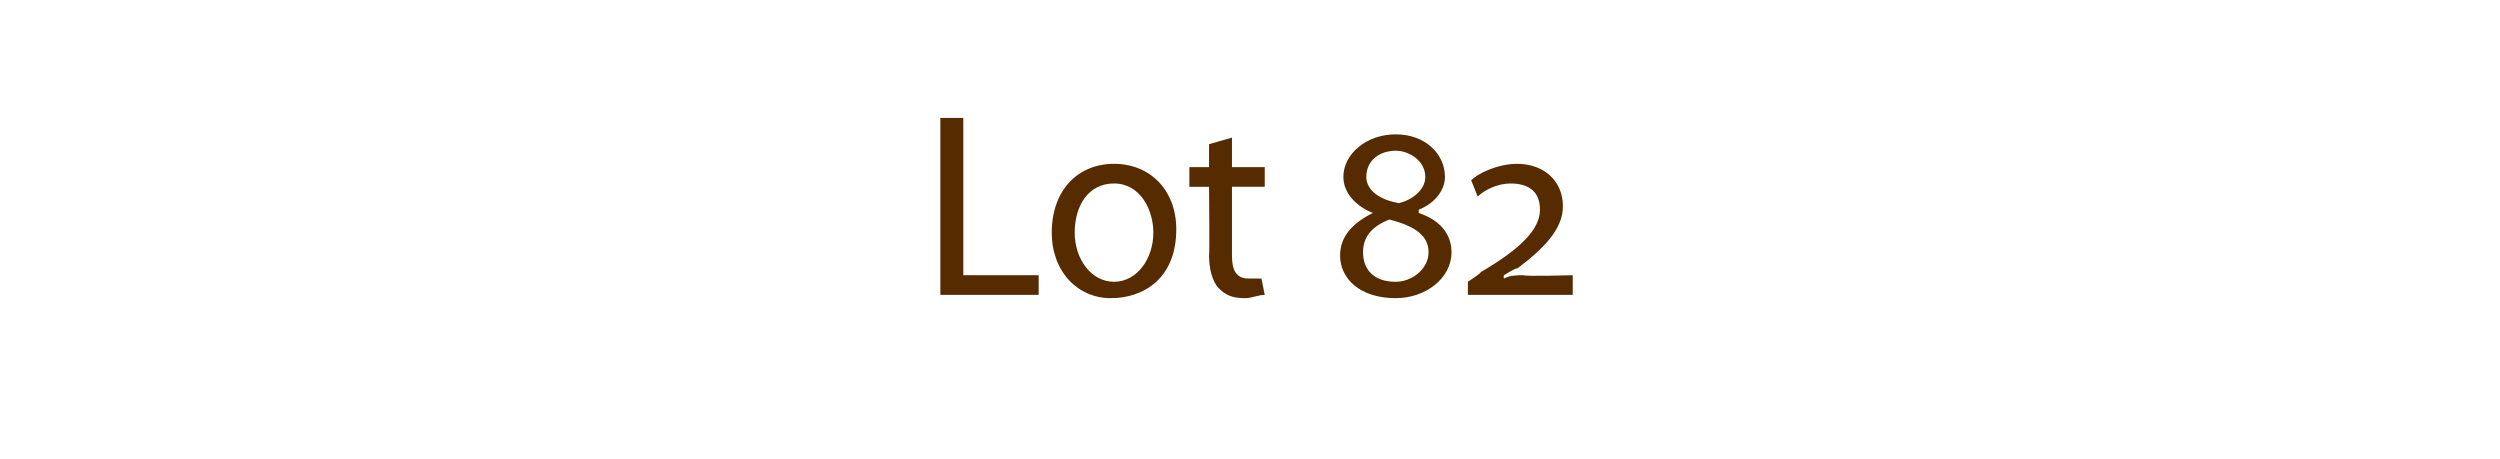 <?xml version="1.0" standalone="no"?><!DOCTYPE svg PUBLIC "-//W3C//DTD SVG 1.1//EN" "http://www.w3.org/Graphics/SVG/1.1/DTD/svg11.dtd"><svg xmlns="http://www.w3.org/2000/svg" version="1.1" width="76.3px" height="14px" viewBox="0 -3 76.3 14" style="top:-3px"><desc>Lot 82</desc><defs/><g id="Polygon142687"><path d="m28.7.6h.7v4.8h2.3v.6h-3V.6zM35.9 4c0 1.5-1 2.1-2 2.1c-1 0-1.8-.8-1.8-2c0-1.3.8-2.1 1.9-2.1c1.1 0 1.9.8 1.9 2zm-3.1.1c0 .8.5 1.5 1.2 1.5c.7 0 1.2-.7 1.2-1.5c0-.7-.4-1.5-1.2-1.5c-.8 0-1.2.7-1.2 1.5zm4.8-2.9v.9h1v.6h-1v2.1c0 .4.1.7.5.7h.4l.1.5c-.2 0-.4.1-.6.1c-.4 0-.6-.1-.8-.3c-.2-.2-.3-.6-.3-1c.02-.02 0-2.1 0-2.1h-.6v-.6h.6v-.7l.7-.2zm5.7 2.3c.6.2 1 .6 1 1.2c0 .8-.8 1.4-1.7 1.4c-1.1 0-1.7-.6-1.7-1.3c0-.6.4-1 1-1.3c-.5-.2-.9-.6-.9-1.1c0-.7.7-1.3 1.6-1.3c.9 0 1.5.6 1.5 1.3c0 .4-.3.8-.8 1v.1zm-.7-1.9c-.5 0-.9.3-.9.8c0 .4.4.7 1 .8c.4-.1.8-.4.8-.8c0-.5-.5-.8-.9-.8zm0 4c.5 0 1-.4 1-.9c0-.5-.4-.8-1.2-1c-.5.2-.8.5-.8 1c0 .5.3.9 1 .9zm2.2.4v-.4s.4-.26.4-.3C46.4 4.6 47 4 47 3.4c0-.6-.4-.8-.9-.8c-.4 0-.8.2-1 .4l-.2-.5c.2-.2.8-.5 1.4-.5c.8 0 1.4.5 1.4 1.3c0 .7-.6 1.3-1.4 1.9c-.01-.05-.4.2-.4.2c0 0-.02.07 0 .1c.2-.1.4-.1.6-.1c.03.04 1.5 0 1.5 0v.6h-3.2z" stroke="none" fill="#562b00"/></g></svg>